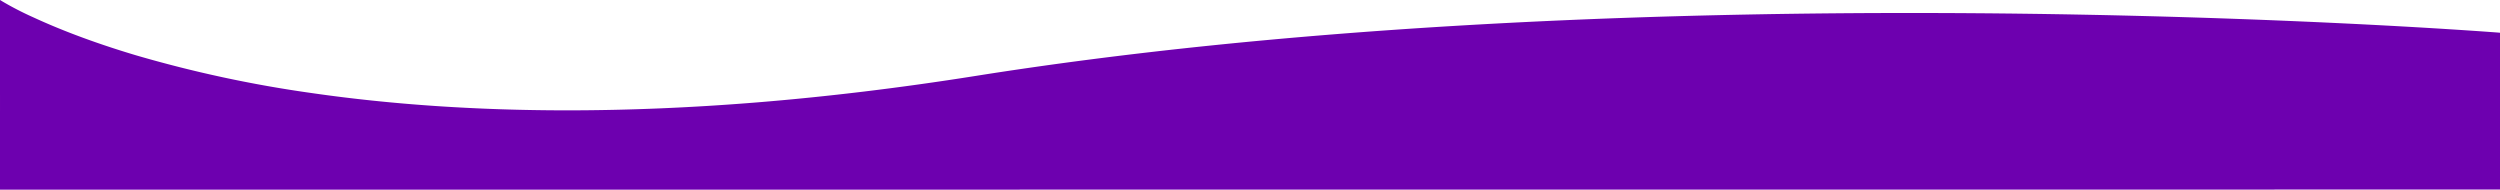 <svg xmlns="http://www.w3.org/2000/svg" width="1378.881" height="104.62" viewBox="0 0 1378.881 104.62">
  <path id="hero-graph-bottom" d="M1691.286,573.161a170.357,170.357,0,0,0,18.26,9.51c7.15,3.312,14.993,6.592,23.31,9.747,10.4,3.944,21.563,7.7,33.194,11.174a683.932,683.932,0,0,0,97.335,20.921c43.724,6.31,91.079,9.51,140.751,9.51,33.514,0,68.628-1.465,104.366-4.356,38.935-3.149,79.606-8.07,120.884-14.626,41.092-6.527,85.209-12.221,131.125-16.924,42.164-4.319,86.836-7.9,132.772-10.656,79.045-4.735,163.641-7.135,251.437-7.135,42.661,0,86.294.57,129.687,1.7,34.717.9,69.357,2.154,102.957,3.728,57.4,2.69,92.028,5.4,92.371,5.423l.379.052.023.012-.4-.064.414.072h.018v86.464l-1378.881.074" transform="translate(-1691.286 -573.161)" fill="#6d00af"/>
</svg>

